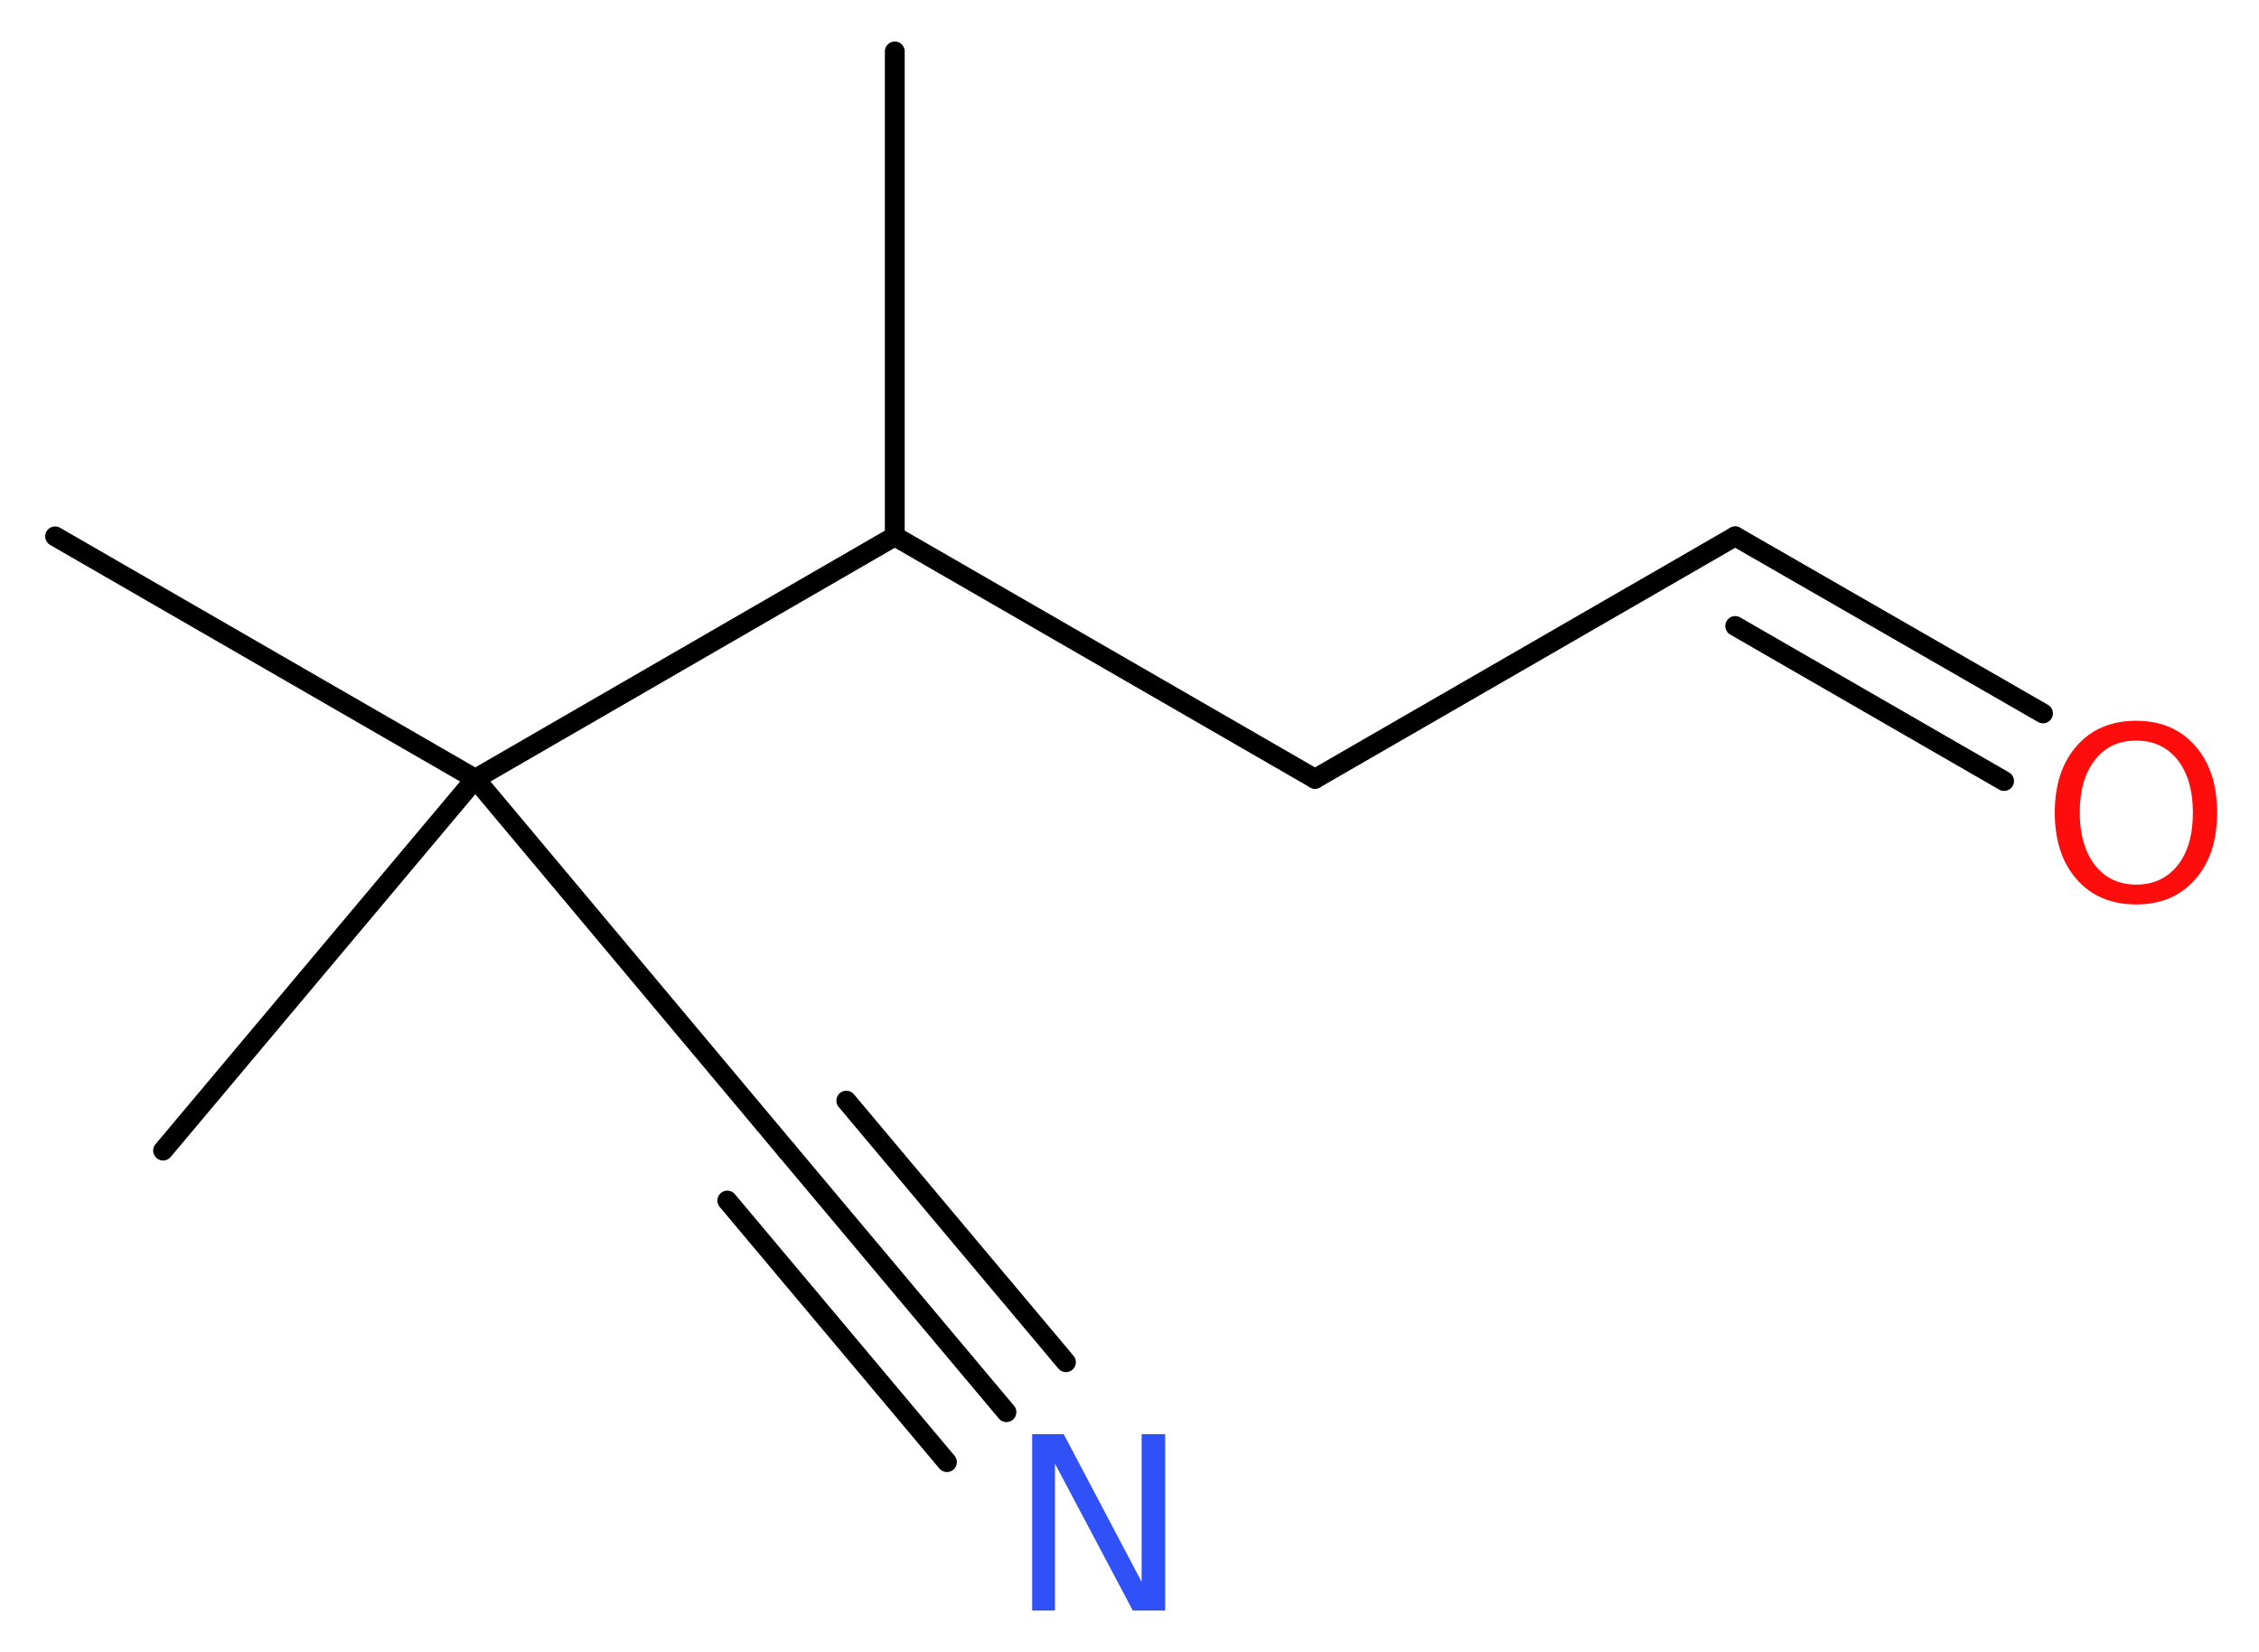 <?xml version='1.0' encoding='UTF-8'?>
<!DOCTYPE svg PUBLIC "-//W3C//DTD SVG 1.1//EN" "http://www.w3.org/Graphics/SVG/1.1/DTD/svg11.dtd">
<svg version='1.2' xmlns='http://www.w3.org/2000/svg' xmlns:xlink='http://www.w3.org/1999/xlink' width='30.75mm' height='22.48mm' viewBox='0 0 30.75 22.48'>
  <desc>Generated by the Chemistry Development Kit (http://github.com/cdk)</desc>
  <g stroke-linecap='round' stroke-linejoin='round' stroke='#000000' stroke-width='.27' fill='#FF0D0D'>
    <rect x='.0' y='.0' width='31.0' height='23.0' fill='#FFFFFF' stroke='none'/>
    <g id='mol1' class='mol'>
      <line id='mol1bnd1' class='bond' x1='12.18' y1='.7' x2='12.18' y2='7.3'/>
      <line id='mol1bnd2' class='bond' x1='12.18' y1='7.3' x2='17.9' y2='10.6'/>
      <line id='mol1bnd3' class='bond' x1='17.9' y1='10.6' x2='23.62' y2='7.3'/>
      <g id='mol1bnd4' class='bond'>
        <line x1='23.62' y1='7.3' x2='27.81' y2='9.71'/>
        <line x1='23.62' y1='8.52' x2='27.28' y2='10.63'/>
      </g>
      <line id='mol1bnd5' class='bond' x1='12.18' y1='7.3' x2='6.47' y2='10.6'/>
      <line id='mol1bnd6' class='bond' x1='6.47' y1='10.6' x2='.75' y2='7.3'/>
      <line id='mol1bnd7' class='bond' x1='6.47' y1='10.6' x2='2.22' y2='15.66'/>
      <line id='mol1bnd8' class='bond' x1='6.47' y1='10.6' x2='10.71' y2='15.66'/>
      <g id='mol1bnd9' class='bond'>
        <line x1='10.71' y1='15.66' x2='13.7' y2='19.22'/>
        <line x1='11.52' y1='14.98' x2='14.51' y2='18.54'/>
        <line x1='9.9' y1='16.34' x2='12.89' y2='19.9'/>
      </g>
      <path id='mol1atm5' class='atom' d='M29.08 10.08q-.36 .0 -.56 .26q-.21 .26 -.21 .72q.0 .45 .21 .72q.21 .26 .56 .26q.35 .0 .56 -.26q.21 -.26 .21 -.72q.0 -.45 -.21 -.72q-.21 -.26 -.56 -.26zM29.08 9.81q.5 .0 .8 .34q.3 .34 .3 .91q.0 .57 -.3 .91q-.3 .34 -.8 .34q-.51 .0 -.81 -.34q-.3 -.34 -.3 -.91q.0 -.57 .3 -.91q.3 -.34 .81 -.34z' stroke='none'/>
      <path id='mol1atm10' class='atom' d='M14.05 19.52h.43l1.06 2.01v-2.01h.32v2.4h-.44l-1.06 -2.0v2.0h-.31v-2.4z' stroke='none' fill='#3050F8'/>
    </g>
  </g>
</svg>
